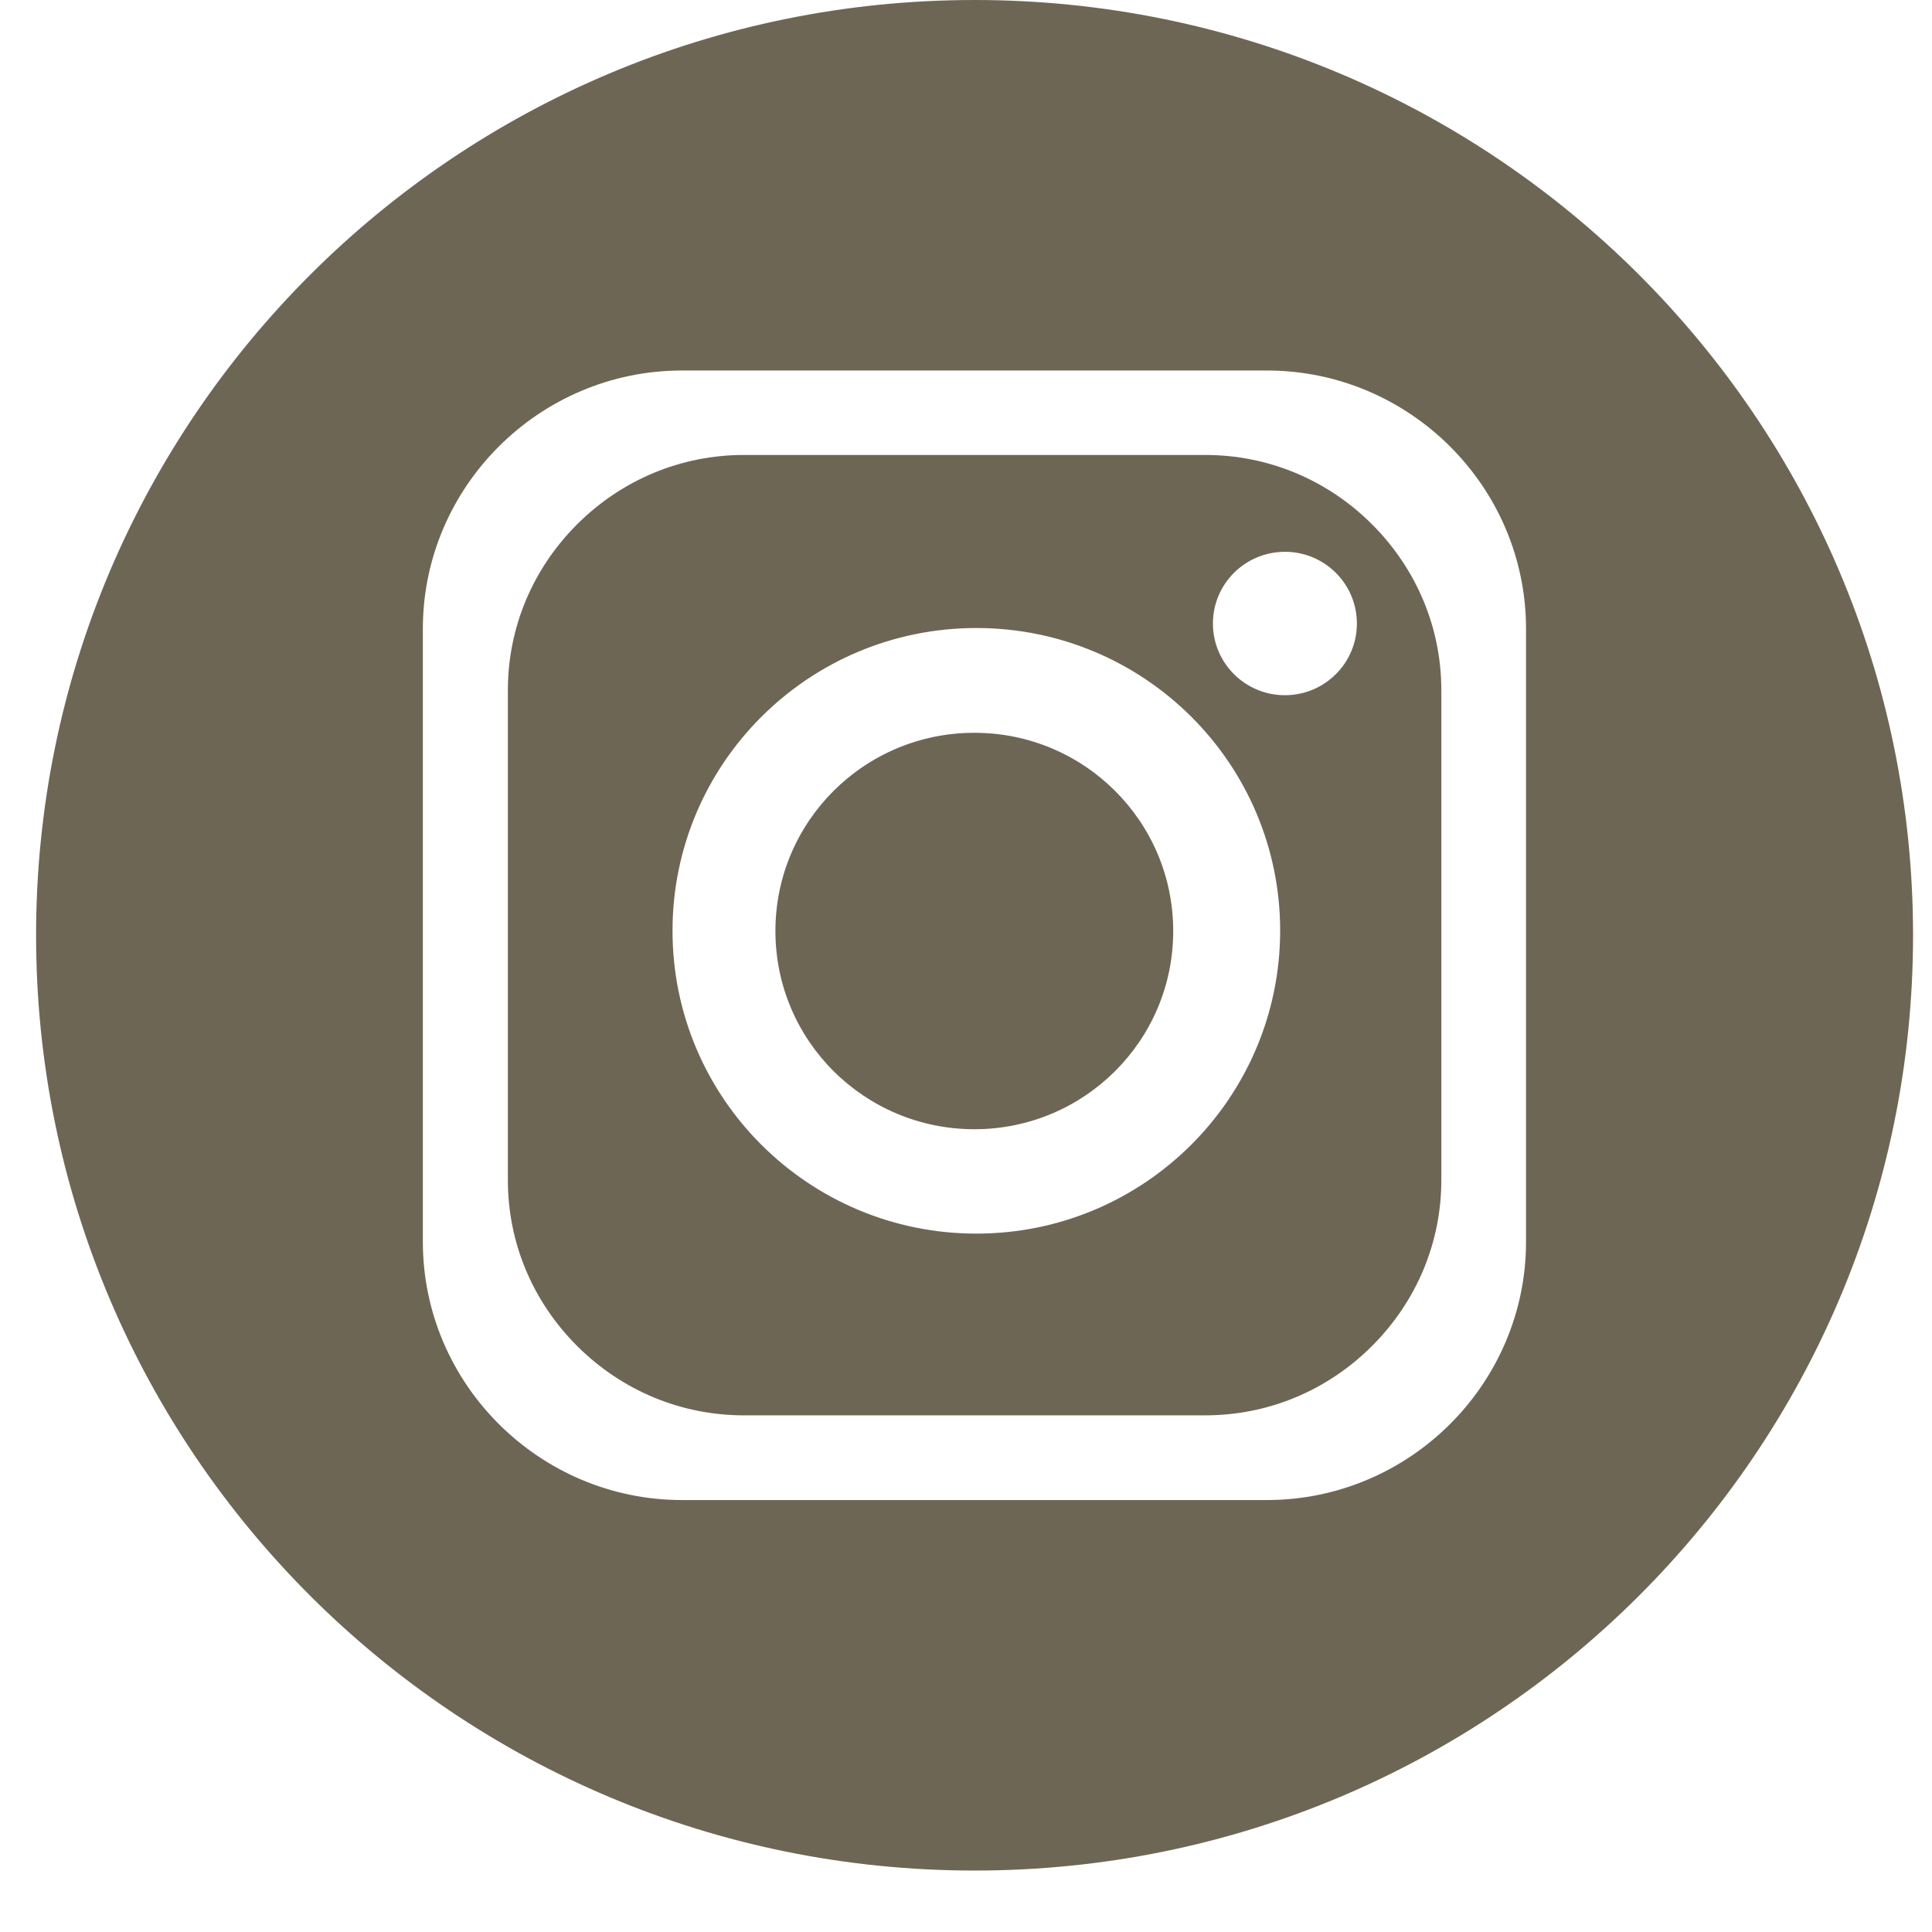 <svg width="31" height="31" viewBox="0 0 31 31" fill="none" xmlns="http://www.w3.org/2000/svg">
<path d="M15.634 11.758C13.87 11.758 12.442 13.181 12.442 14.939C12.442 16.697 13.87 18.119 15.634 18.119C17.398 18.119 18.825 16.697 18.825 14.939C18.825 13.181 17.398 11.758 15.634 11.758Z" fill="#6E6655"/>
<path d="M15.638 0C7.323 0 0.579 6.72 0.579 15.007C0.579 23.294 7.323 30.014 15.638 30.014C23.953 30.014 30.696 23.294 30.696 15.007C30.696 6.716 23.953 0 15.638 0ZM24.486 19.925C24.486 22.203 22.618 24.069 20.328 24.069H10.943C8.658 24.069 6.785 22.207 6.785 19.925V10.089C6.785 7.811 8.654 5.945 10.943 5.945H20.328C22.614 5.945 24.486 7.807 24.486 10.089V19.925Z" fill="#6E6655"/>
<path d="M19.338 7.3H11.937C10.931 7.3 9.981 7.695 9.263 8.41C8.545 9.126 8.149 10.073 8.149 11.075V18.935C8.149 19.938 8.545 20.884 9.263 21.6C9.981 22.315 10.931 22.71 11.937 22.71H19.338C20.345 22.71 21.295 22.315 22.012 21.6C22.73 20.884 23.127 19.938 23.127 18.935V11.075C23.127 10.073 22.73 9.126 22.012 8.41C21.295 7.695 20.345 7.3 19.338 7.3ZM15.666 19.794C12.976 19.794 10.791 17.62 10.791 14.935C10.791 12.254 12.972 10.077 15.666 10.077C18.36 10.077 20.541 12.25 20.541 14.935C20.537 17.62 18.356 19.794 15.666 19.794ZM20.617 11.155C19.98 11.155 19.462 10.64 19.462 10.005C19.462 9.369 19.98 8.854 20.617 8.854C21.255 8.854 21.772 9.369 21.772 10.005C21.772 10.64 21.255 11.155 20.617 11.155Z" fill="#6E6655"/>
</svg>
